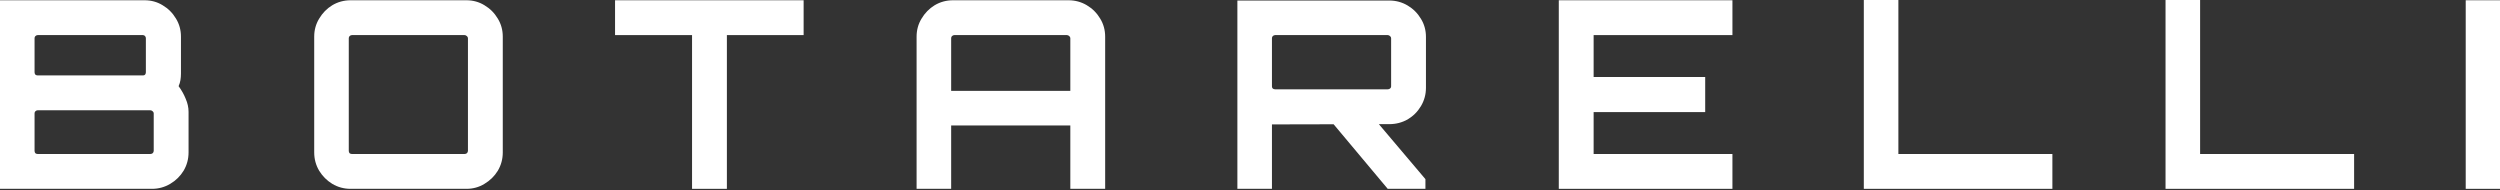 <svg xmlns="http://www.w3.org/2000/svg" fill="none" viewBox="0 0 1050 80" height="80" width="1050">
<rect x="0" y="0" width="1050" height="80" fill="#333333" stroke="none"/>
<path fill="white" d="M-0.006 79.31V0.11H60.714C63.5 0.11 66.03 0.807 68.304 2.2C70.65 3.593 72.52 5.463 73.914 7.81C75.307 10.083 76.004 12.613 76.004 15.4V30.91C76.004 31.863 75.93 32.78 75.784 33.66C75.637 34.54 75.38 35.383 75.014 36.19C76.26 37.877 77.25 39.637 77.984 41.47C78.79 43.303 79.194 45.137 79.194 46.97V64.02C79.194 66.807 78.497 69.373 77.104 71.72C75.71 73.993 73.84 75.827 71.494 77.22C69.147 78.613 66.58 79.31 63.794 79.31H-0.006ZM15.834 64.68H63.134C63.5 64.68 63.83 64.57 64.124 64.35C64.417 64.057 64.564 63.727 64.564 63.36V47.63C64.564 47.263 64.417 46.97 64.124 46.75C63.83 46.457 63.5 46.31 63.134 46.31H15.834C15.467 46.31 15.137 46.457 14.844 46.75C14.624 46.97 14.514 47.263 14.514 47.63V63.36C14.514 63.727 14.624 64.057 14.844 64.35C15.137 64.57 15.467 64.68 15.834 64.68ZM15.834 31.68H60.054C60.42 31.68 60.714 31.57 60.934 31.35C61.154 31.057 61.264 30.727 61.264 30.36V16.06C61.264 15.693 61.154 15.4 60.934 15.18C60.714 14.887 60.42 14.74 60.054 14.74H15.834C15.467 14.74 15.137 14.887 14.844 15.18C14.624 15.4 14.514 15.693 14.514 16.06V30.36C14.514 30.727 14.624 31.057 14.844 31.35C15.137 31.57 15.467 31.68 15.834 31.68Z"></path>
<path fill="white" d="M147.257 79.31C144.47 79.31 141.904 78.613 139.557 77.22C137.284 75.827 135.45 73.993 134.057 71.72C132.664 69.373 131.967 66.807 131.967 64.02V15.4C131.967 12.613 132.664 10.083 134.057 7.81C135.45 5.463 137.284 3.593 139.557 2.2C141.904 0.807 144.47 0.11 147.257 0.11H195.877C198.664 0.11 201.194 0.807 203.467 2.2C205.814 3.593 207.684 5.463 209.077 7.81C210.47 10.083 211.167 12.613 211.167 15.4V64.02C211.167 66.807 210.47 69.373 209.077 71.72C207.684 73.993 205.814 75.827 203.467 77.22C201.194 78.613 198.664 79.31 195.877 79.31H147.257ZM147.807 64.68H195.107C195.474 64.68 195.804 64.57 196.097 64.35C196.39 64.057 196.537 63.727 196.537 63.36V16.06C196.537 15.693 196.39 15.4 196.097 15.18C195.804 14.887 195.474 14.74 195.107 14.74H147.807C147.44 14.74 147.11 14.887 146.817 15.18C146.597 15.4 146.487 15.693 146.487 16.06V63.36C146.487 63.727 146.597 64.057 146.817 64.35C147.11 64.57 147.44 64.68 147.807 64.68Z"></path>
<path fill="white" d="M290.661 79.31V14.74H258.321V0.11H337.521V14.74H305.291V79.31H290.661Z"></path>
<path fill="white" d="M384.968 79.31V15.4C384.968 12.613 385.664 10.083 387.058 7.81C388.451 5.463 390.284 3.593 392.558 2.2C394.904 0.807 397.471 0.11 400.258 0.11H448.768C451.554 0.11 454.121 0.807 456.468 2.2C458.814 3.593 460.684 5.463 462.078 7.81C463.471 10.083 464.168 12.613 464.168 15.4V79.31H449.538V52.69H399.488V79.31H384.968ZM399.488 38.17H449.538V16.06C449.538 15.693 449.391 15.4 449.098 15.18C448.804 14.887 448.474 14.74 448.108 14.74H400.808C400.441 14.74 400.111 14.887 399.818 15.18C399.598 15.4 399.488 15.693 399.488 16.06V38.17Z"></path>
<path fill="white" d="M582.841 79.31L558.971 50.82H578.001L598.681 75.24V79.31H582.841ZM519.701 79.31V0.22H583.501C586.287 0.22 588.854 0.917 591.201 2.31C593.547 3.703 595.417 5.573 596.811 7.92C598.204 10.193 598.901 12.723 598.901 15.51V36.85C598.901 39.637 598.204 42.203 596.811 44.55C595.417 46.897 593.547 48.767 591.201 50.16C588.854 51.48 586.287 52.14 583.501 52.14L534.221 52.25V79.31H519.701ZM535.541 37.51H582.841C583.207 37.51 583.537 37.4 583.831 37.18C584.124 36.96 584.271 36.667 584.271 36.3V16.06C584.271 15.693 584.124 15.4 583.831 15.18C583.537 14.887 583.207 14.74 582.841 14.74H535.541C535.174 14.74 534.844 14.887 534.551 15.18C534.331 15.4 534.221 15.693 534.221 16.06V36.3C534.221 36.667 534.331 36.96 534.551 37.18C534.844 37.4 535.174 37.51 535.541 37.51Z"></path>
<path fill="white" d="M654.692 79.31V0.11H727.622V14.74H669.322V32.34H716.182V47.08H669.322V64.68H727.622V79.31H654.692Z"></path>
<path fill="white" d="M782.801 79.31V0H797.321V64.68H862.001V79.31H782.801Z"></path>
<path fill="white" d="M909.524 79.31V0H924.044V64.68H988.724V79.31H909.524Z"></path>
<path fill="white" d="M1035.6 79.31V0.11H1050.01V79.31H1035.6Z"></path>
</svg>
